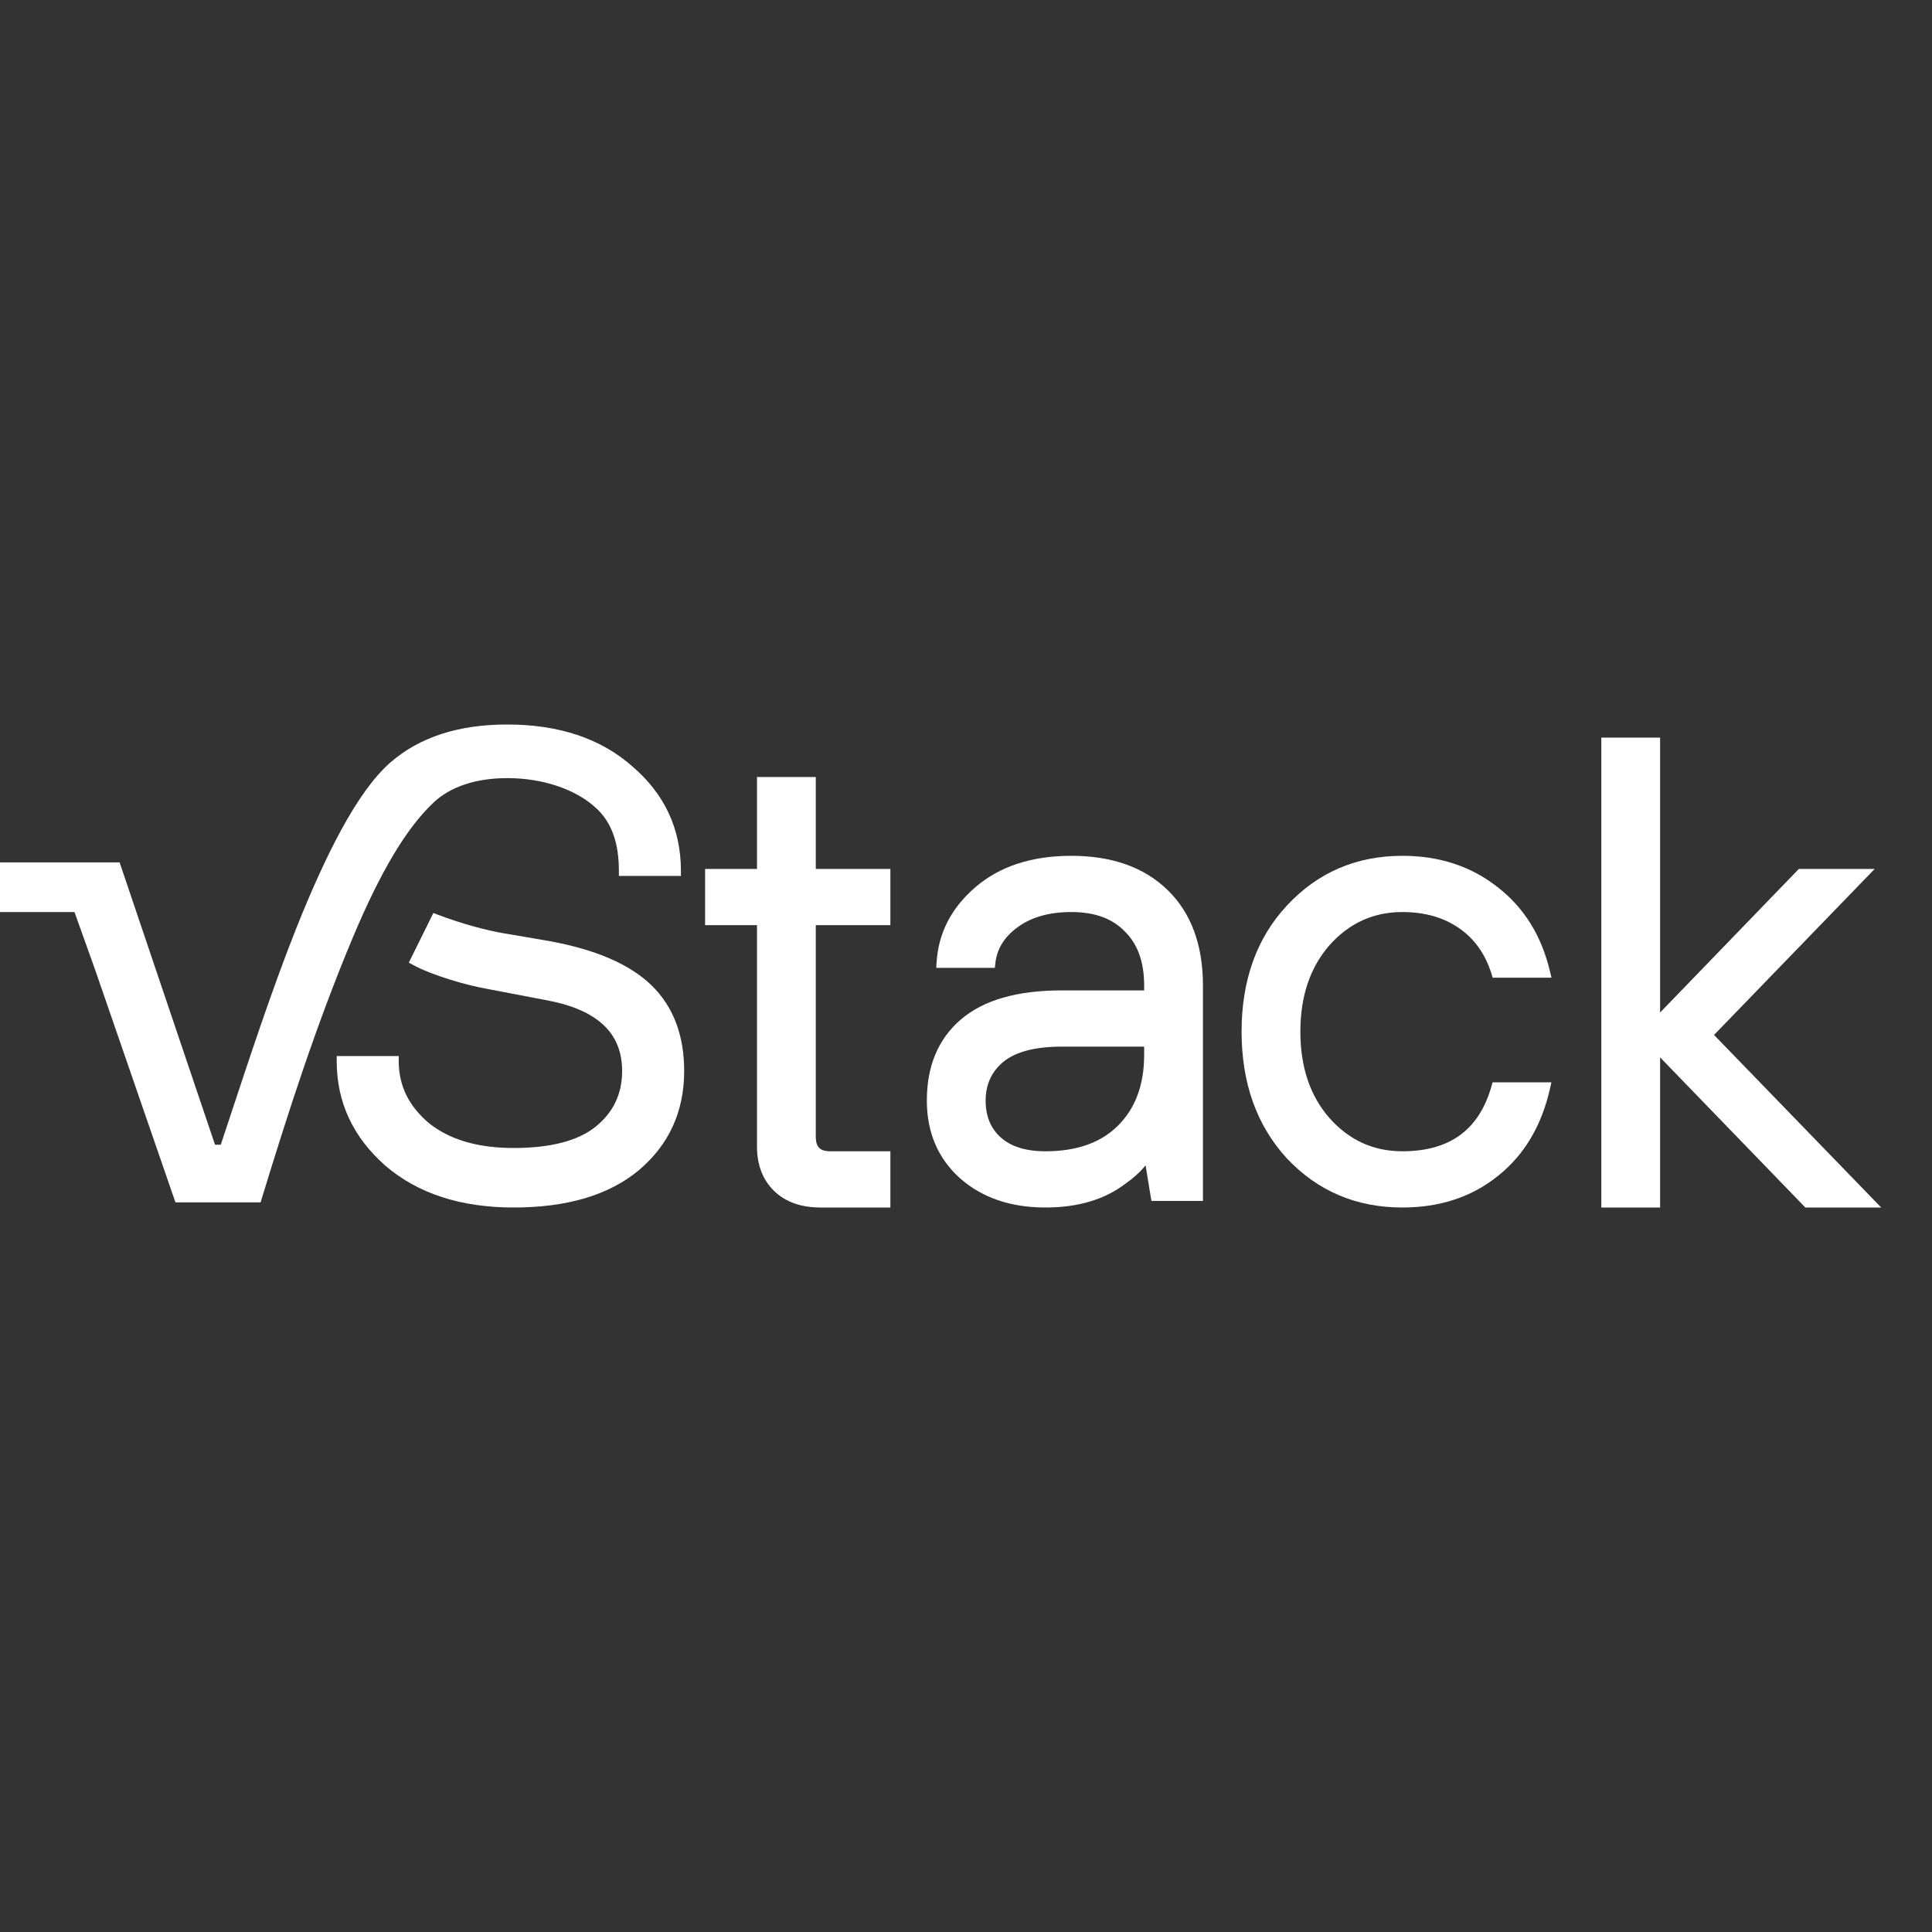 <svg xmlns="http://www.w3.org/2000/svg" width="200" height="200" viewBox="0 0 200 200" fill="none"><rect x="0" y="0" width="200" height="200" fill="#333333" stroke="none"/><path fill-rule="evenodd" clip-rule="evenodd" d="M72.992 95.773V89.953H78.364V80.438H84.45V89.953H92.172V95.773H84.45V117.672C84.45 118.27 84.597 118.621 84.8 118.826C85.002 119.031 85.349 119.18 85.94 119.18H92.172V125H84.933C82.954 125 81.334 124.449 80.138 123.289C78.942 122.129 78.364 120.576 78.364 118.691V95.773H72.992Z" fill="white"></path><path fill-rule="evenodd" clip-rule="evenodd" d="M119.195 124.32L118.589 120.64C118.01 121.342 117.319 121.969 116.522 122.521C114.351 124.188 111.57 125 108.224 125C104.631 125 101.657 123.995 99.349 121.945L99.345 121.942C97.077 119.885 95.947 117.199 95.947 113.934C95.947 110.408 97.091 107.599 99.421 105.578C101.794 103.513 105.32 102.527 109.903 102.527H118.443V102.039C118.443 99.558 117.758 97.718 116.454 96.439L116.448 96.433L116.442 96.427C115.179 95.107 113.361 94.414 110.91 94.414C108.573 94.414 106.721 94.961 105.311 96.01L105.309 96.011C103.934 97.023 103.198 98.255 103.037 99.719L102.985 100.191H96.921L96.956 99.627C97.144 96.57 98.496 93.971 100.967 91.847C103.502 89.662 106.834 88.594 110.91 88.594C115.082 88.594 118.427 89.757 120.876 92.141C123.331 94.53 124.529 97.854 124.529 102.039V124.32H119.195ZM118.443 108.347H109.903C107.092 108.347 105.109 108.905 103.856 109.926C102.638 110.955 102.033 112.276 102.033 113.934C102.033 115.57 102.565 116.822 103.602 117.75C104.639 118.678 106.154 119.18 108.224 119.18C111.484 119.18 113.957 118.28 115.714 116.544C117.518 114.761 118.443 112.326 118.443 109.176V108.347Z" fill="white"></path><path fill-rule="evenodd" clip-rule="evenodd" d="M154.511 112.043H160.601L160.454 112.693C159.581 116.555 157.778 119.59 155.029 121.76C152.328 123.927 149.031 125 145.169 125C140.421 125 136.432 123.313 133.241 119.942L133.238 119.94L133.236 119.937C130.087 116.516 128.529 112.12 128.529 106.797C128.529 101.474 130.087 97.099 133.238 93.722C136.429 90.305 140.418 88.594 145.169 88.594C148.988 88.594 152.282 89.667 155.025 91.831C157.771 93.951 159.577 96.87 160.453 100.555L160.609 101.211H154.521L154.406 100.838C153.766 98.766 152.646 97.192 151.051 96.088C149.452 94.98 147.5 94.414 145.169 94.414C142.188 94.414 139.688 95.548 137.636 97.839C135.634 100.126 134.614 103.096 134.614 106.797C134.614 110.498 135.634 113.467 137.636 115.754C139.688 118.046 142.188 119.18 145.169 119.18C147.665 119.18 149.646 118.604 151.157 117.497C152.665 116.391 153.755 114.719 154.402 112.428L154.511 112.043Z" fill="white"></path><path fill-rule="evenodd" clip-rule="evenodd" d="M165.768 125V76.359H171.853V104.815L186.217 89.953H194.066L177.435 107.137L194.738 125H186.889L171.853 109.458V125H165.768Z" fill="white"></path><path fill-rule="evenodd" clip-rule="evenodd" d="M34.856 109.325H41.277V109.855C41.277 112.356 42.292 114.476 44.375 116.241C46.492 117.954 49.406 118.84 53.175 118.84C57.063 118.84 59.856 118.077 61.647 116.644C63.491 115.158 64.402 113.25 64.402 110.875C64.402 108.918 63.778 107.369 62.549 106.178C61.306 104.972 59.401 104.091 56.77 103.58L50.272 102.339L50.269 102.338C48.257 101.977 44.714 100.958 42.769 99.894L42.322 99.649L44.86 94.513L45.302 94.681C47.871 95.661 50.486 96.341 52.196 96.623C52.951 96.748 56.333 97.322 56.963 97.439C61.665 98.308 65.184 99.808 67.439 101.996C69.71 104.199 70.824 107.18 70.824 110.875C70.824 115.062 69.258 118.497 66.136 121.138L66.133 121.141C63.008 123.737 58.666 125 53.175 125C47.711 125 43.261 123.569 39.876 120.66L39.873 120.657L39.87 120.654C36.541 117.706 34.856 114.097 34.856 109.855V109.325ZM7.711 94.414H0V89.273H12.382L22.258 118.5H22.854C23.137 117.65 23.431 116.763 23.733 115.848C25.647 110.063 28.137 102.455 30.656 96.129C32.144 92.394 33.716 88.857 35.342 85.88C36.962 82.913 38.659 80.462 40.41 78.935C43.439 76.293 47.49 75 52.504 75C57.835 75 62.175 76.431 65.471 79.343C68.806 82.204 70.488 85.816 70.488 90.144V90.675H64.067V90.144C64.067 87.542 63.466 85.093 61.449 83.427L61.445 83.423L61.44 83.419C59.409 81.663 56.128 80.55 52.504 80.55C49.192 80.55 46.581 81.486 44.909 83.053C42.071 85.713 39.398 90.224 36.561 96.963C32.796 105.907 29.808 115.187 26.976 124.469H18.162L9.851 100.4L7.711 94.414Z" fill="white"></path></svg>